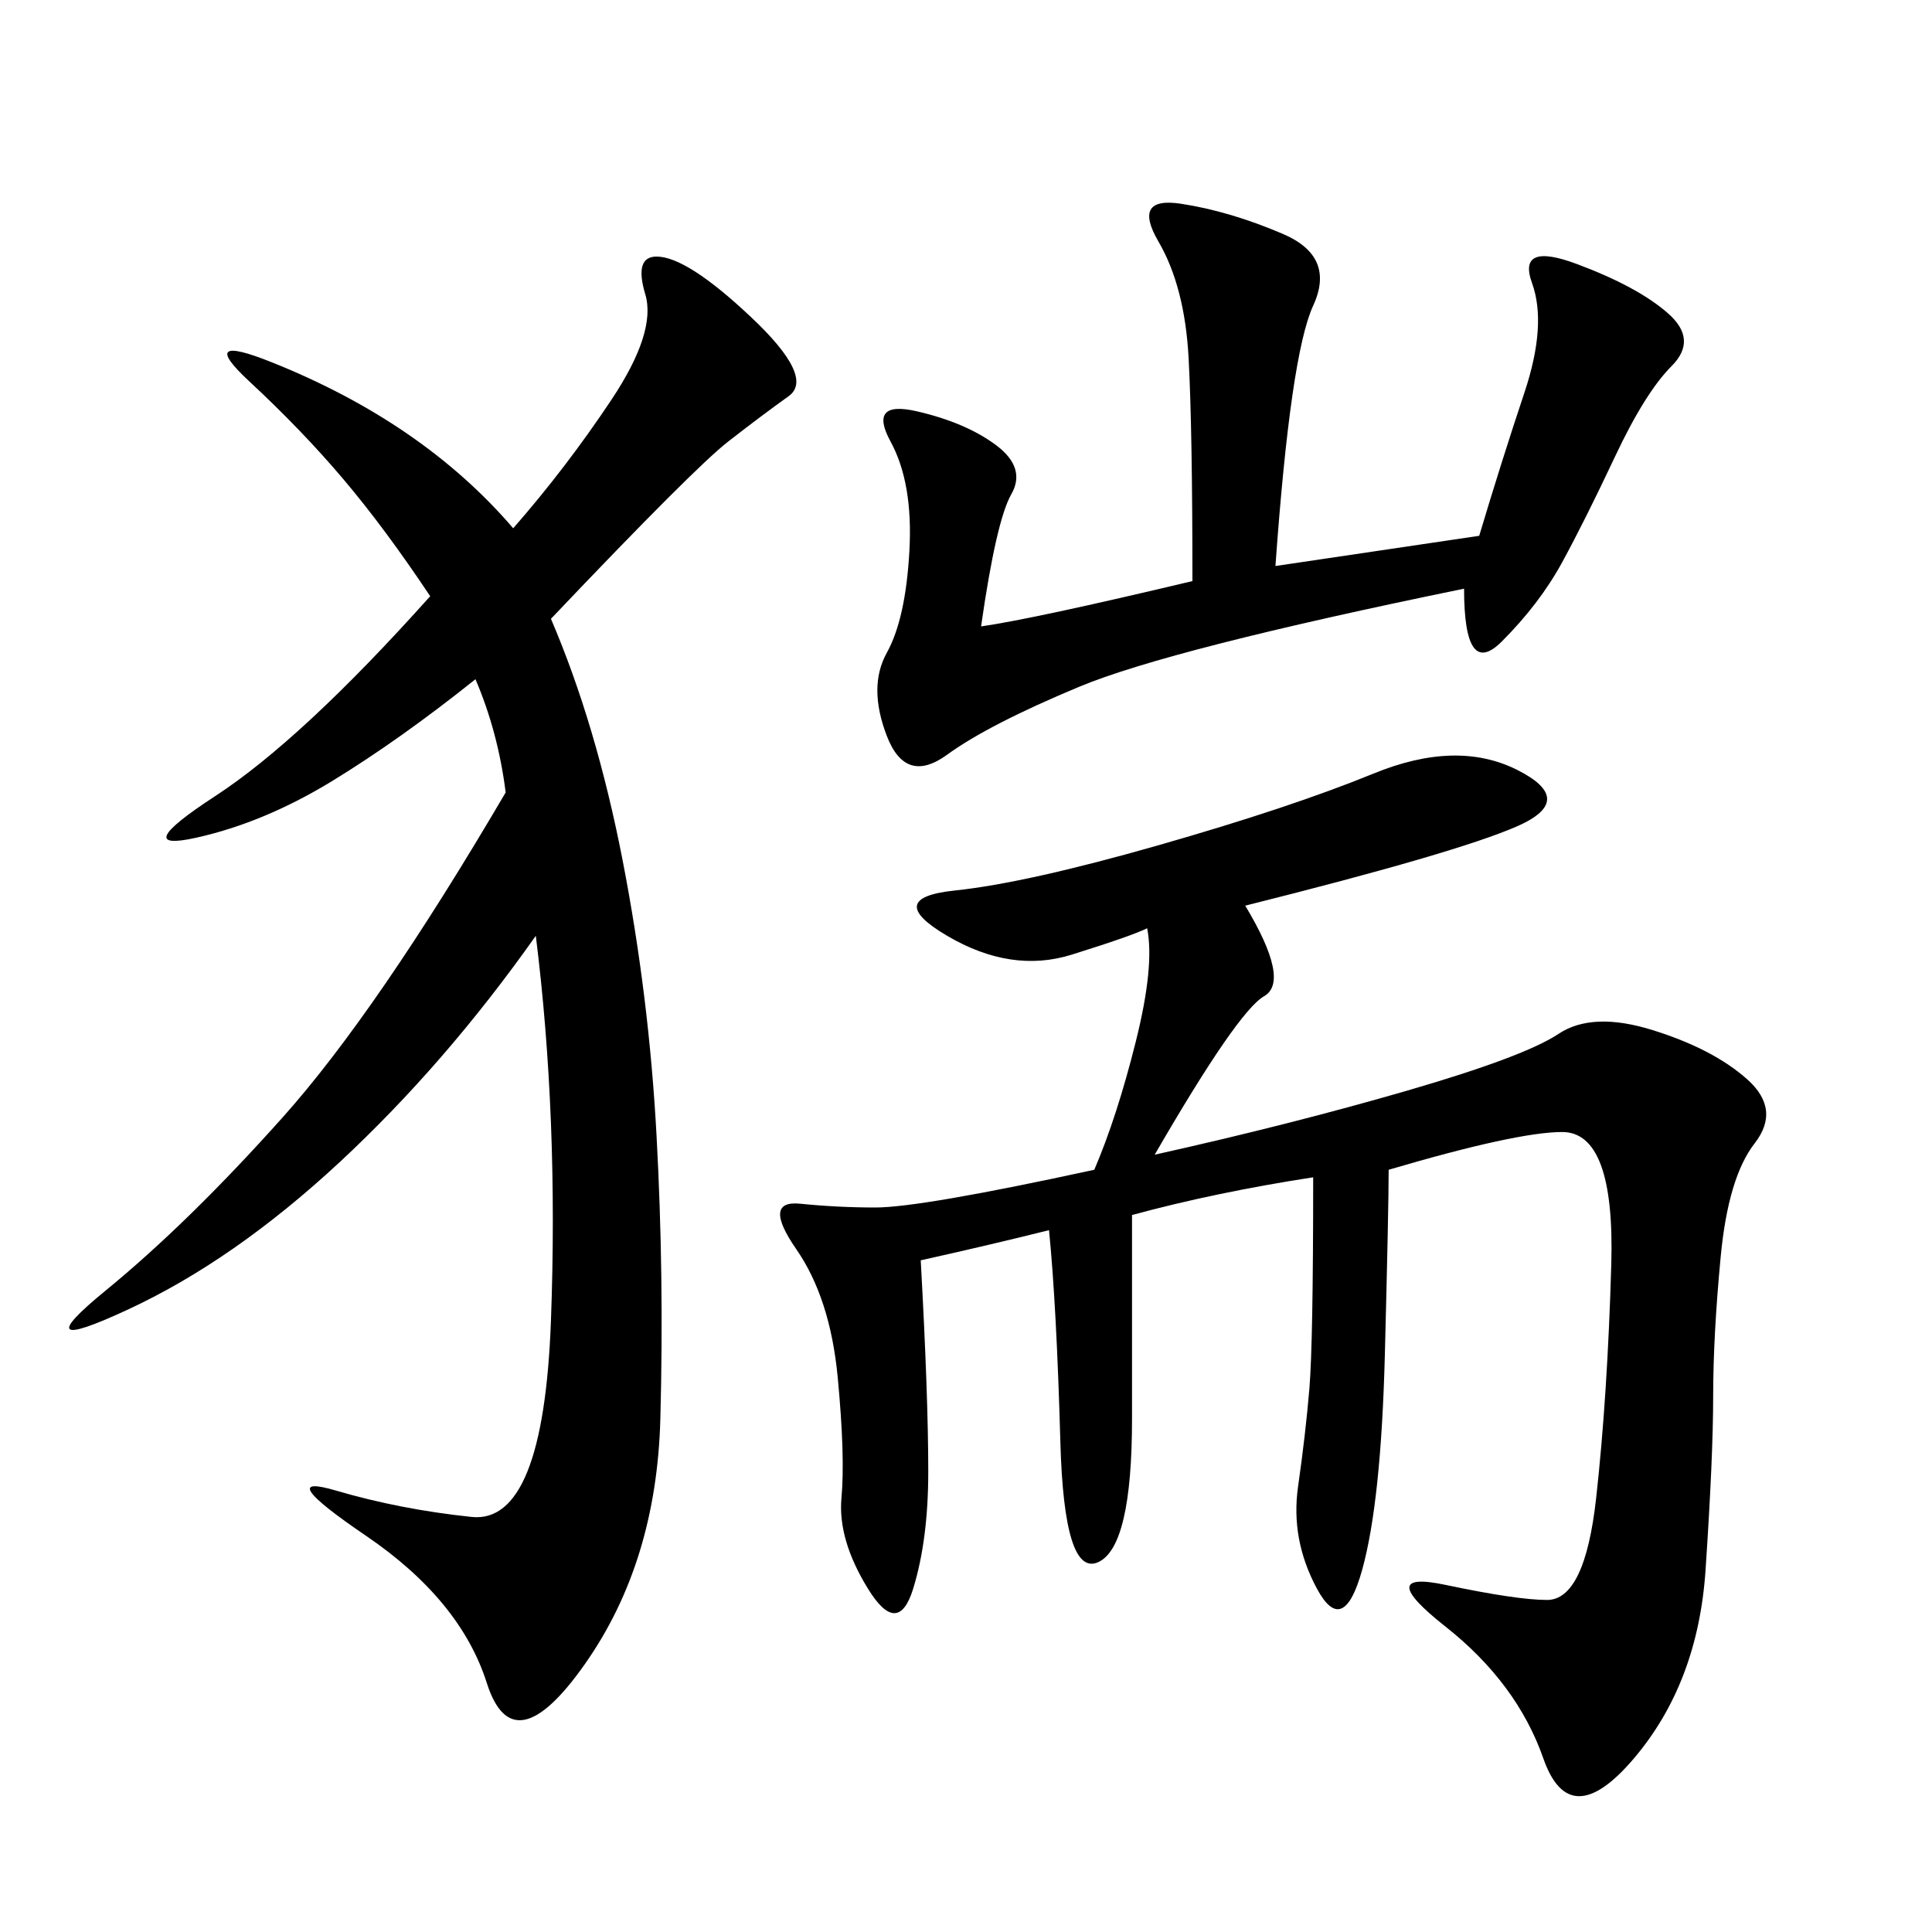 <svg xmlns="http://www.w3.org/2000/svg" xmlns:xlink="http://www.w3.org/1999/xlink" width="300" height="300"><path d="M193.36 140.63Q200.39 152.34 196.29 154.69Q192.19 157.03 179.30 179.30L179.30 179.30Q200.39 174.61 218.55 169.34Q236.72 164.06 241.99 160.55Q247.27 157.03 256.64 159.96Q266.02 162.89 271.29 167.58Q276.56 172.27 272.46 177.54Q268.36 182.81 267.19 195.12Q266.02 207.42 266.02 216.80L266.02 216.80Q266.02 226.17 264.84 243.75Q263.67 261.33 253.71 273.05Q243.75 284.77 239.65 273.05Q235.55 261.33 224.41 252.54Q213.28 243.75 224.41 246.09Q235.55 248.44 240.23 248.44L240.23 248.44Q246.09 248.44 247.85 232.62Q249.61 216.80 250.20 196.29Q250.78 175.78 242.58 175.78L242.58 175.78Q235.55 175.78 215.63 181.64L215.63 181.64Q215.63 187.50 215.04 210.35Q214.45 233.20 211.52 243.75Q208.59 254.30 204.49 246.68Q200.39 239.06 201.56 230.86Q202.73 222.66 203.32 215.63Q203.91 208.59 203.91 182.81L203.91 182.81Q188.67 185.16 175.78 188.67L175.78 188.67L175.78 220.31Q175.78 240.23 170.51 242.58Q165.23 244.92 164.65 223.83Q164.06 202.73 162.89 191.02L162.89 191.02Q153.52 193.36 142.97 195.70L142.97 195.70Q144.14 216.80 144.14 228.52L144.14 228.52Q144.14 239.06 141.80 246.68Q139.45 254.30 134.77 246.68Q130.08 239.06 130.66 232.62Q131.25 226.17 130.08 213.87Q128.91 201.56 123.63 193.95Q118.36 186.33 124.22 186.91Q130.08 187.50 135.94 187.50L135.94 187.50Q142.97 187.50 169.92 181.64L169.92 181.64Q173.44 173.44 176.37 161.72Q179.30 150 178.13 144.14L178.13 144.14Q175.78 145.31 166.41 148.24Q157.03 151.17 147.07 145.31Q137.11 139.45 148.24 138.28Q159.38 137.11 179.88 131.25Q200.39 125.39 213.28 120.12Q226.17 114.84 235.55 119.53Q244.92 124.22 235.55 128.32Q226.17 132.42 193.36 140.63L193.36 140.63ZM85.55 96.09Q92.58 112.50 96.68 133.59Q100.78 154.69 101.95 176.37Q103.13 198.05 102.54 220.31Q101.95 242.58 90.82 258.40Q79.69 274.22 75.59 261.33Q71.48 248.44 56.84 238.48Q42.19 228.52 52.15 231.45Q62.11 234.38 73.24 235.55Q84.38 236.72 85.55 205.08Q86.72 173.44 83.20 145.31L83.20 145.31Q69.14 165.23 52.73 180.47Q36.33 195.70 19.92 203.32Q3.52 210.94 16.41 200.39Q29.30 189.84 43.95 173.44Q58.59 157.03 78.52 123.05L78.52 123.05Q77.34 113.67 73.83 105.47L73.83 105.47Q62.11 114.84 51.56 121.29Q41.02 127.73 30.47 130.08Q19.92 132.42 33.40 123.63Q46.88 114.84 66.80 92.58L66.80 92.58Q59.77 82.03 53.32 74.41Q46.88 66.80 38.67 59.18Q30.47 51.56 42.19 56.25Q53.91 60.94 63.28 67.38Q72.66 73.83 79.69 82.03L79.69 82.03Q87.89 72.66 94.92 62.11Q101.95 51.56 100.20 45.70Q98.44 39.84 101.95 39.84L101.95 39.84Q106.64 39.84 116.60 49.22Q126.56 58.59 122.46 61.52Q118.36 64.45 113.09 68.55Q107.81 72.66 85.55 96.09L85.55 96.09ZM198.05 87.89L229.69 83.20Q233.20 71.48 236.72 60.94Q240.23 50.39 237.89 43.95Q235.55 37.50 244.92 41.02Q254.30 44.53 258.98 48.63Q263.67 52.73 259.57 56.84Q255.47 60.94 250.78 70.90Q246.09 80.86 242.58 87.30Q239.06 93.75 233.20 99.61Q227.34 105.47 227.34 91.41L227.34 91.41Q181.64 100.78 167.58 106.64Q153.52 112.50 147.07 117.19Q140.63 121.88 137.70 114.26Q134.77 106.64 137.70 101.37Q140.63 96.09 141.21 85.55Q141.80 75 138.28 68.55Q134.77 62.11 142.38 63.87Q150 65.63 154.69 69.14Q159.38 72.66 157.03 76.76Q154.69 80.86 152.34 97.27L152.34 97.27Q160.55 96.09 185.16 90.23L185.16 90.23Q185.16 66.80 184.57 55.66Q183.98 44.53 179.88 37.50Q175.78 30.47 183.40 31.64Q191.02 32.81 199.22 36.33Q207.42 39.84 203.91 47.46Q200.39 55.08 198.05 87.89L198.05 87.89Z"/></svg>